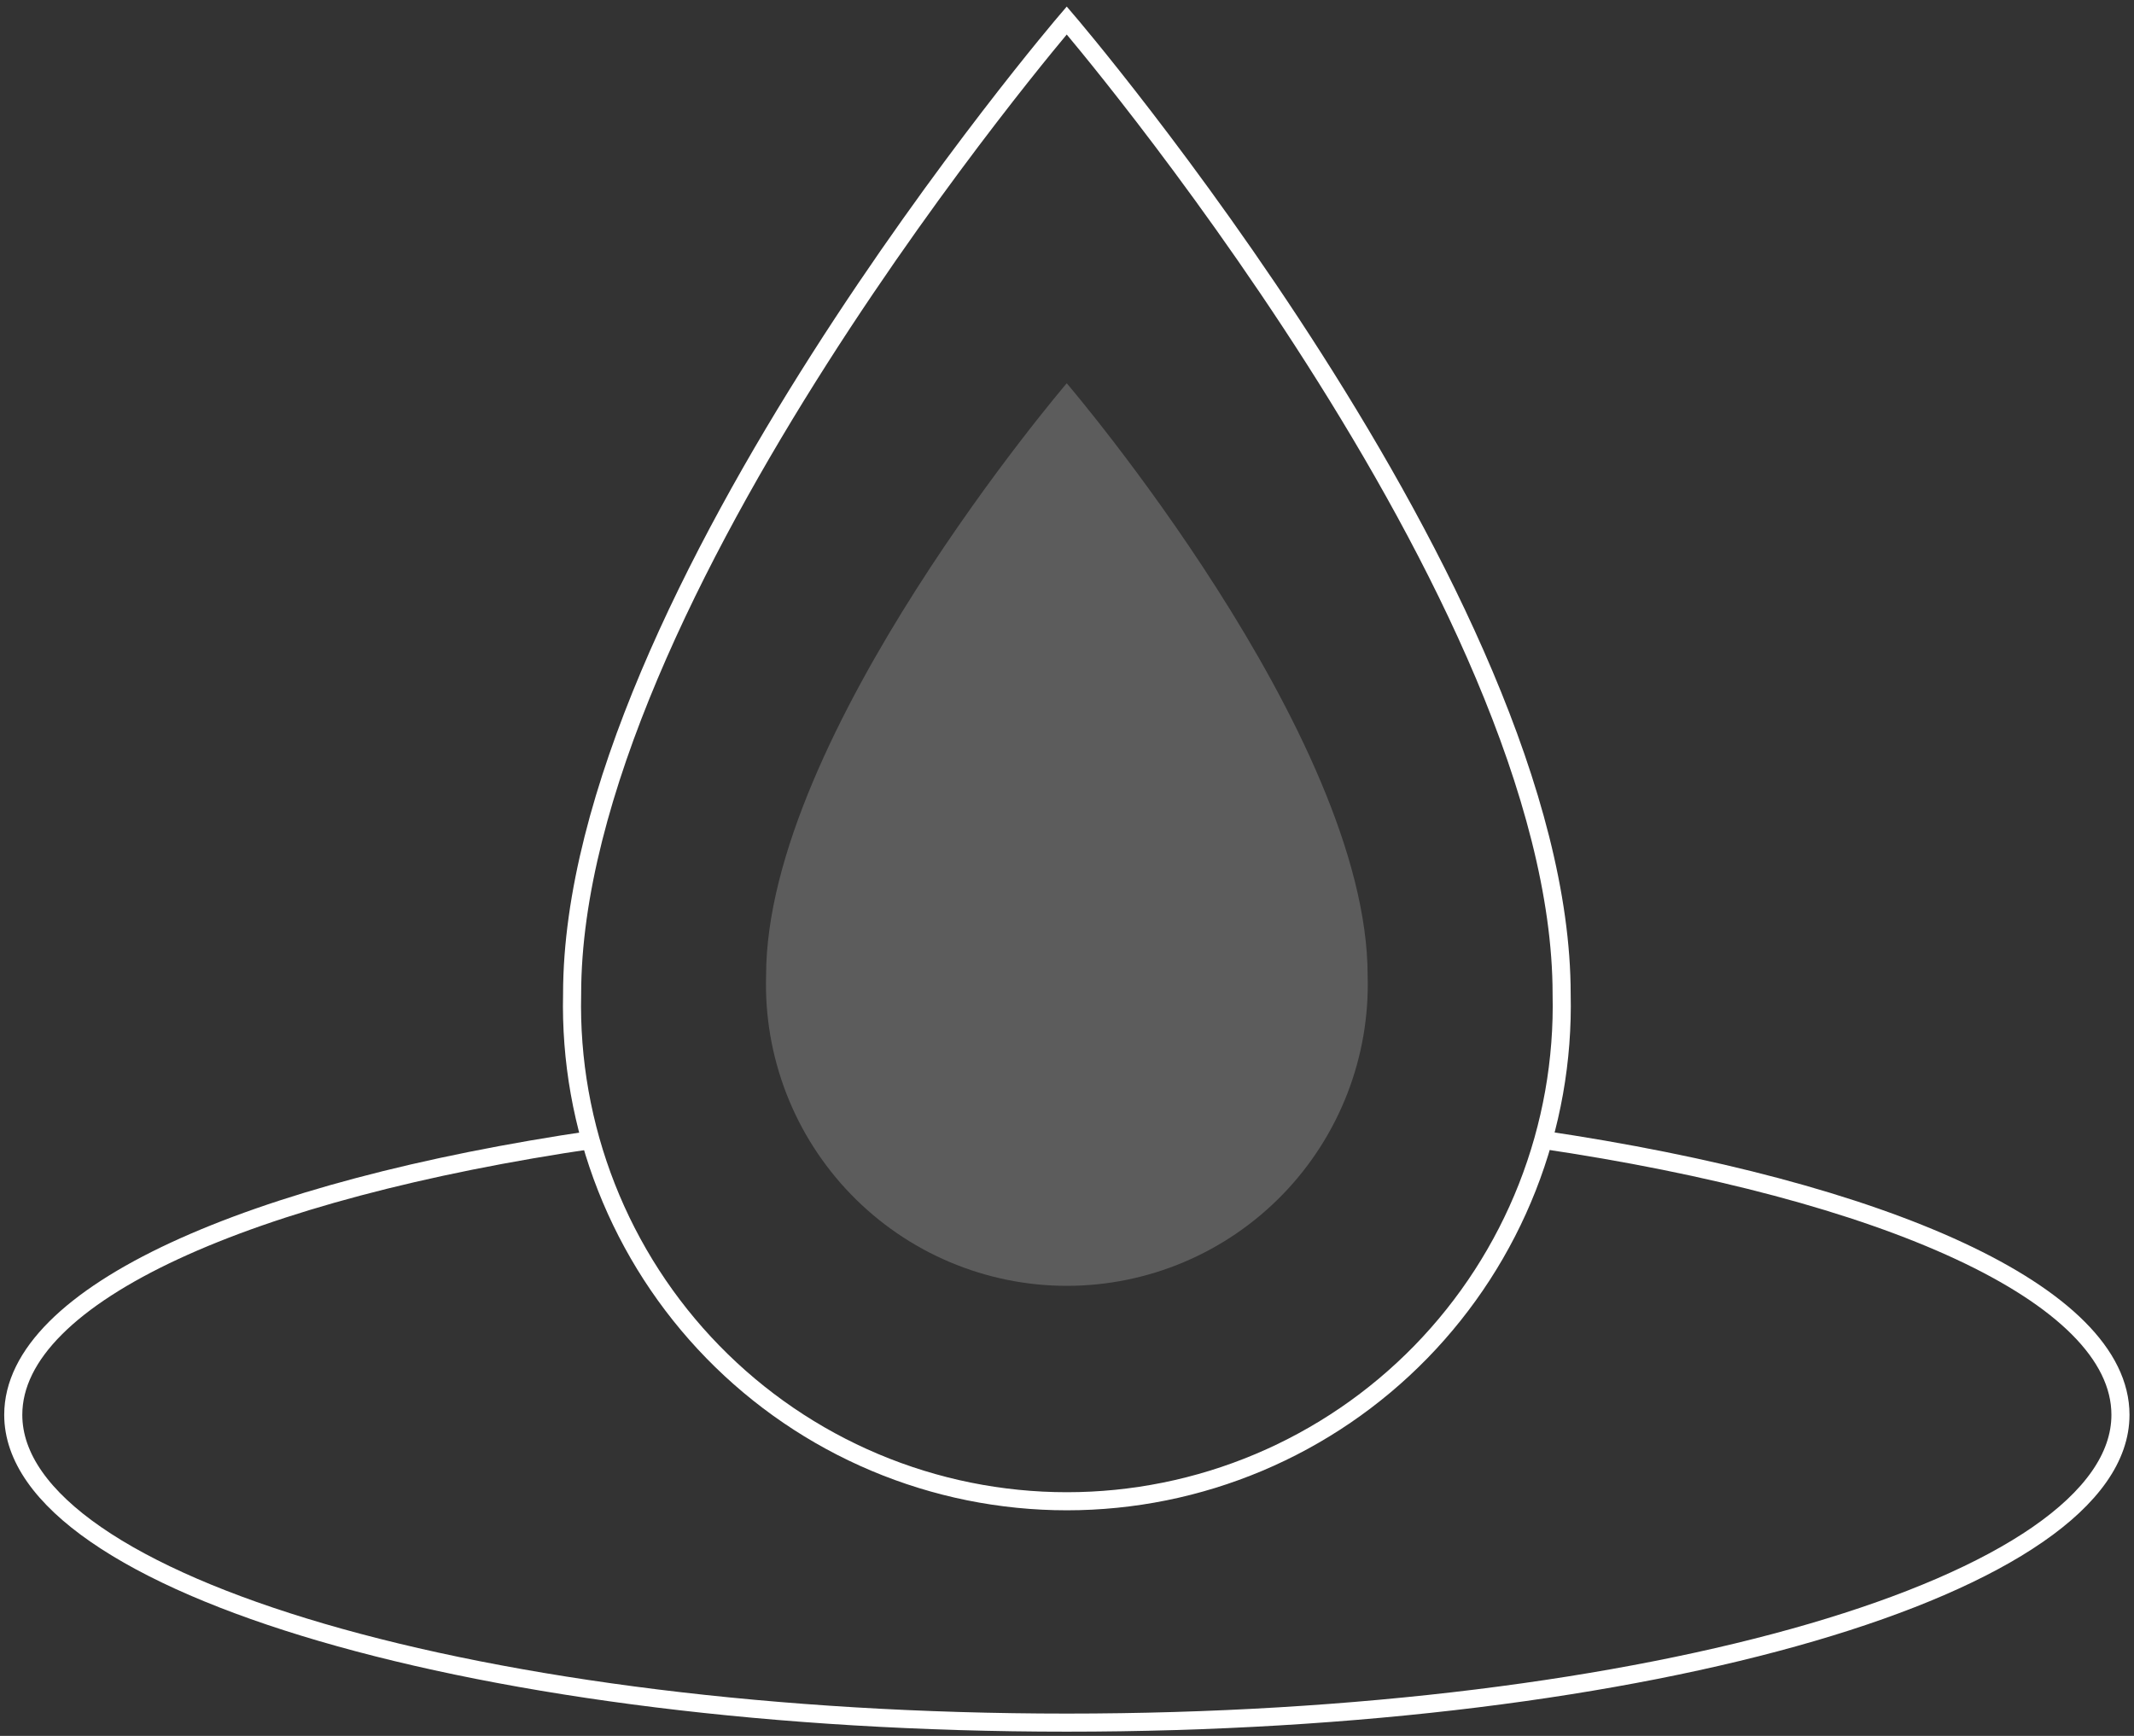 <svg width="118" height="96" viewBox="0 0 118 96" fill="none" xmlns="http://www.w3.org/2000/svg">
<rect x="0" y="0" width="118" height="96" fill="#333333" stroke="none"/>
<g clip-path="url(#clip0_3349_494)">
<path d="M85.176 63.015C104.251 65.823 117.251 71.585 117.251 78.243C117.251 87.636 91.163 95.265 58.985 95.265C26.807 95.265 0.733 87.636 0.733 78.243C0.733 71.57 13.807 65.808 32.867 63.015" stroke="white" stroke-miterlimit="10"/>
<path d="M86.351 54.975C86.435 58.627 85.79 62.26 84.453 65.659C83.116 69.058 81.114 72.155 78.566 74.768C76.017 77.381 72.972 79.458 69.611 80.875C66.25 82.293 62.64 83.023 58.993 83.023C55.346 83.023 51.736 82.293 48.375 80.875C45.013 79.458 41.969 77.381 39.42 74.768C36.871 72.155 34.87 69.058 33.533 65.659C32.196 62.26 31.551 58.627 31.635 54.975C31.635 33.088 58.986 1.132 58.986 1.132C58.986 1.132 86.351 33.088 86.351 54.975Z" stroke="white" stroke-miterlimit="10"/>
<path opacity="0.2" d="M75.624 53.946C75.691 56.175 75.309 58.396 74.503 60.475C73.697 62.554 72.483 64.451 70.932 66.051C69.381 67.652 67.525 68.924 65.474 69.793C63.423 70.662 61.219 71.11 58.993 71.11C56.766 71.11 54.562 70.662 52.511 69.793C50.46 68.924 48.605 67.652 47.054 66.051C45.503 64.451 44.288 62.554 43.482 60.475C42.676 58.396 42.295 56.175 42.361 53.946C42.361 40.628 58.985 21.196 58.985 21.196C58.985 21.196 75.624 40.628 75.624 53.946Z" fill="white"/>
</g>
<defs>
<clipPath id="clip0_3349_494">
<rect width="118" height="96" fill="white"/>
</clipPath>
</defs>
</svg>
